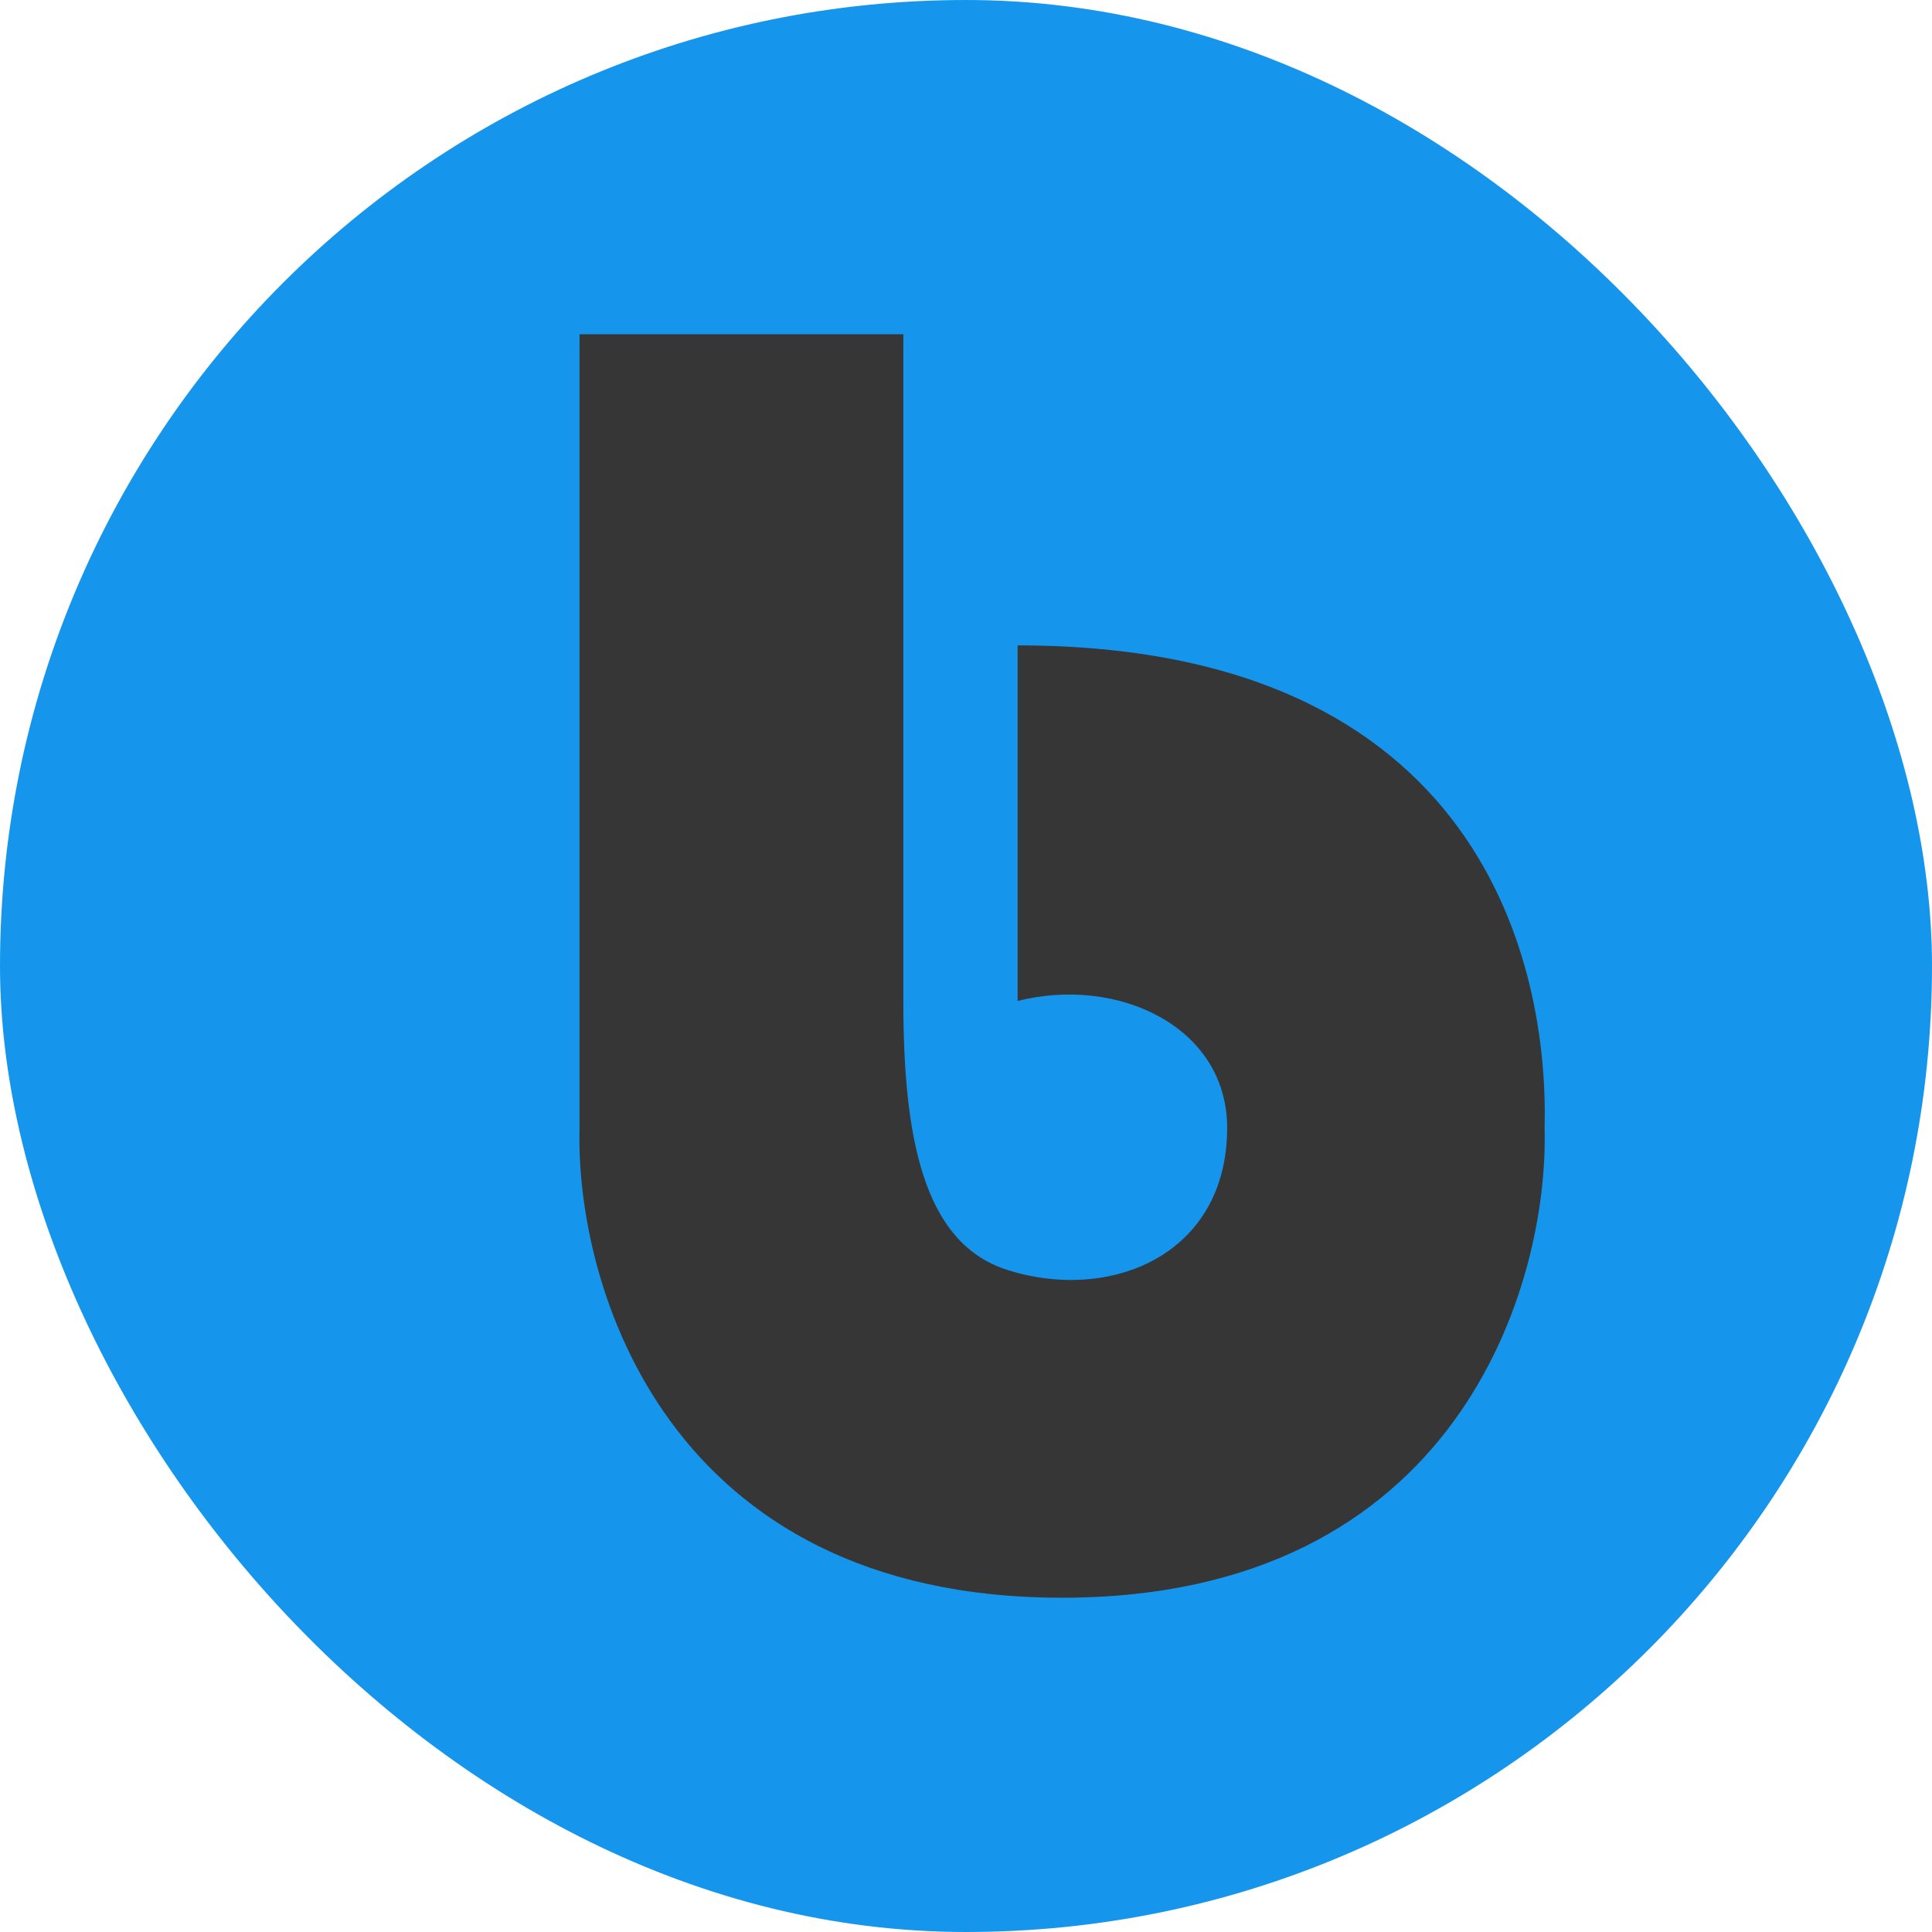 <svg width="60" height="60" viewBox="0 0 60 60" fill="none" xmlns="http://www.w3.org/2000/svg">
<rect width="60" height="60" rx="30" fill="#1596EC"/>
<path d="M17.998 35.029V10.381H28.054V31.085C28.054 35.225 28.637 38.587 31.264 39.432C34.483 40.467 38.11 38.972 38.11 35.029C38.11 31.874 34.703 30.302 31.603 31.085V20.043C46.067 20.043 48.1 30.034 47.969 35.029C48.1 39.892 45.287 49.619 32.984 49.619C20.68 49.619 17.867 39.892 17.998 35.029Z" fill="#363636"/>
</svg>
